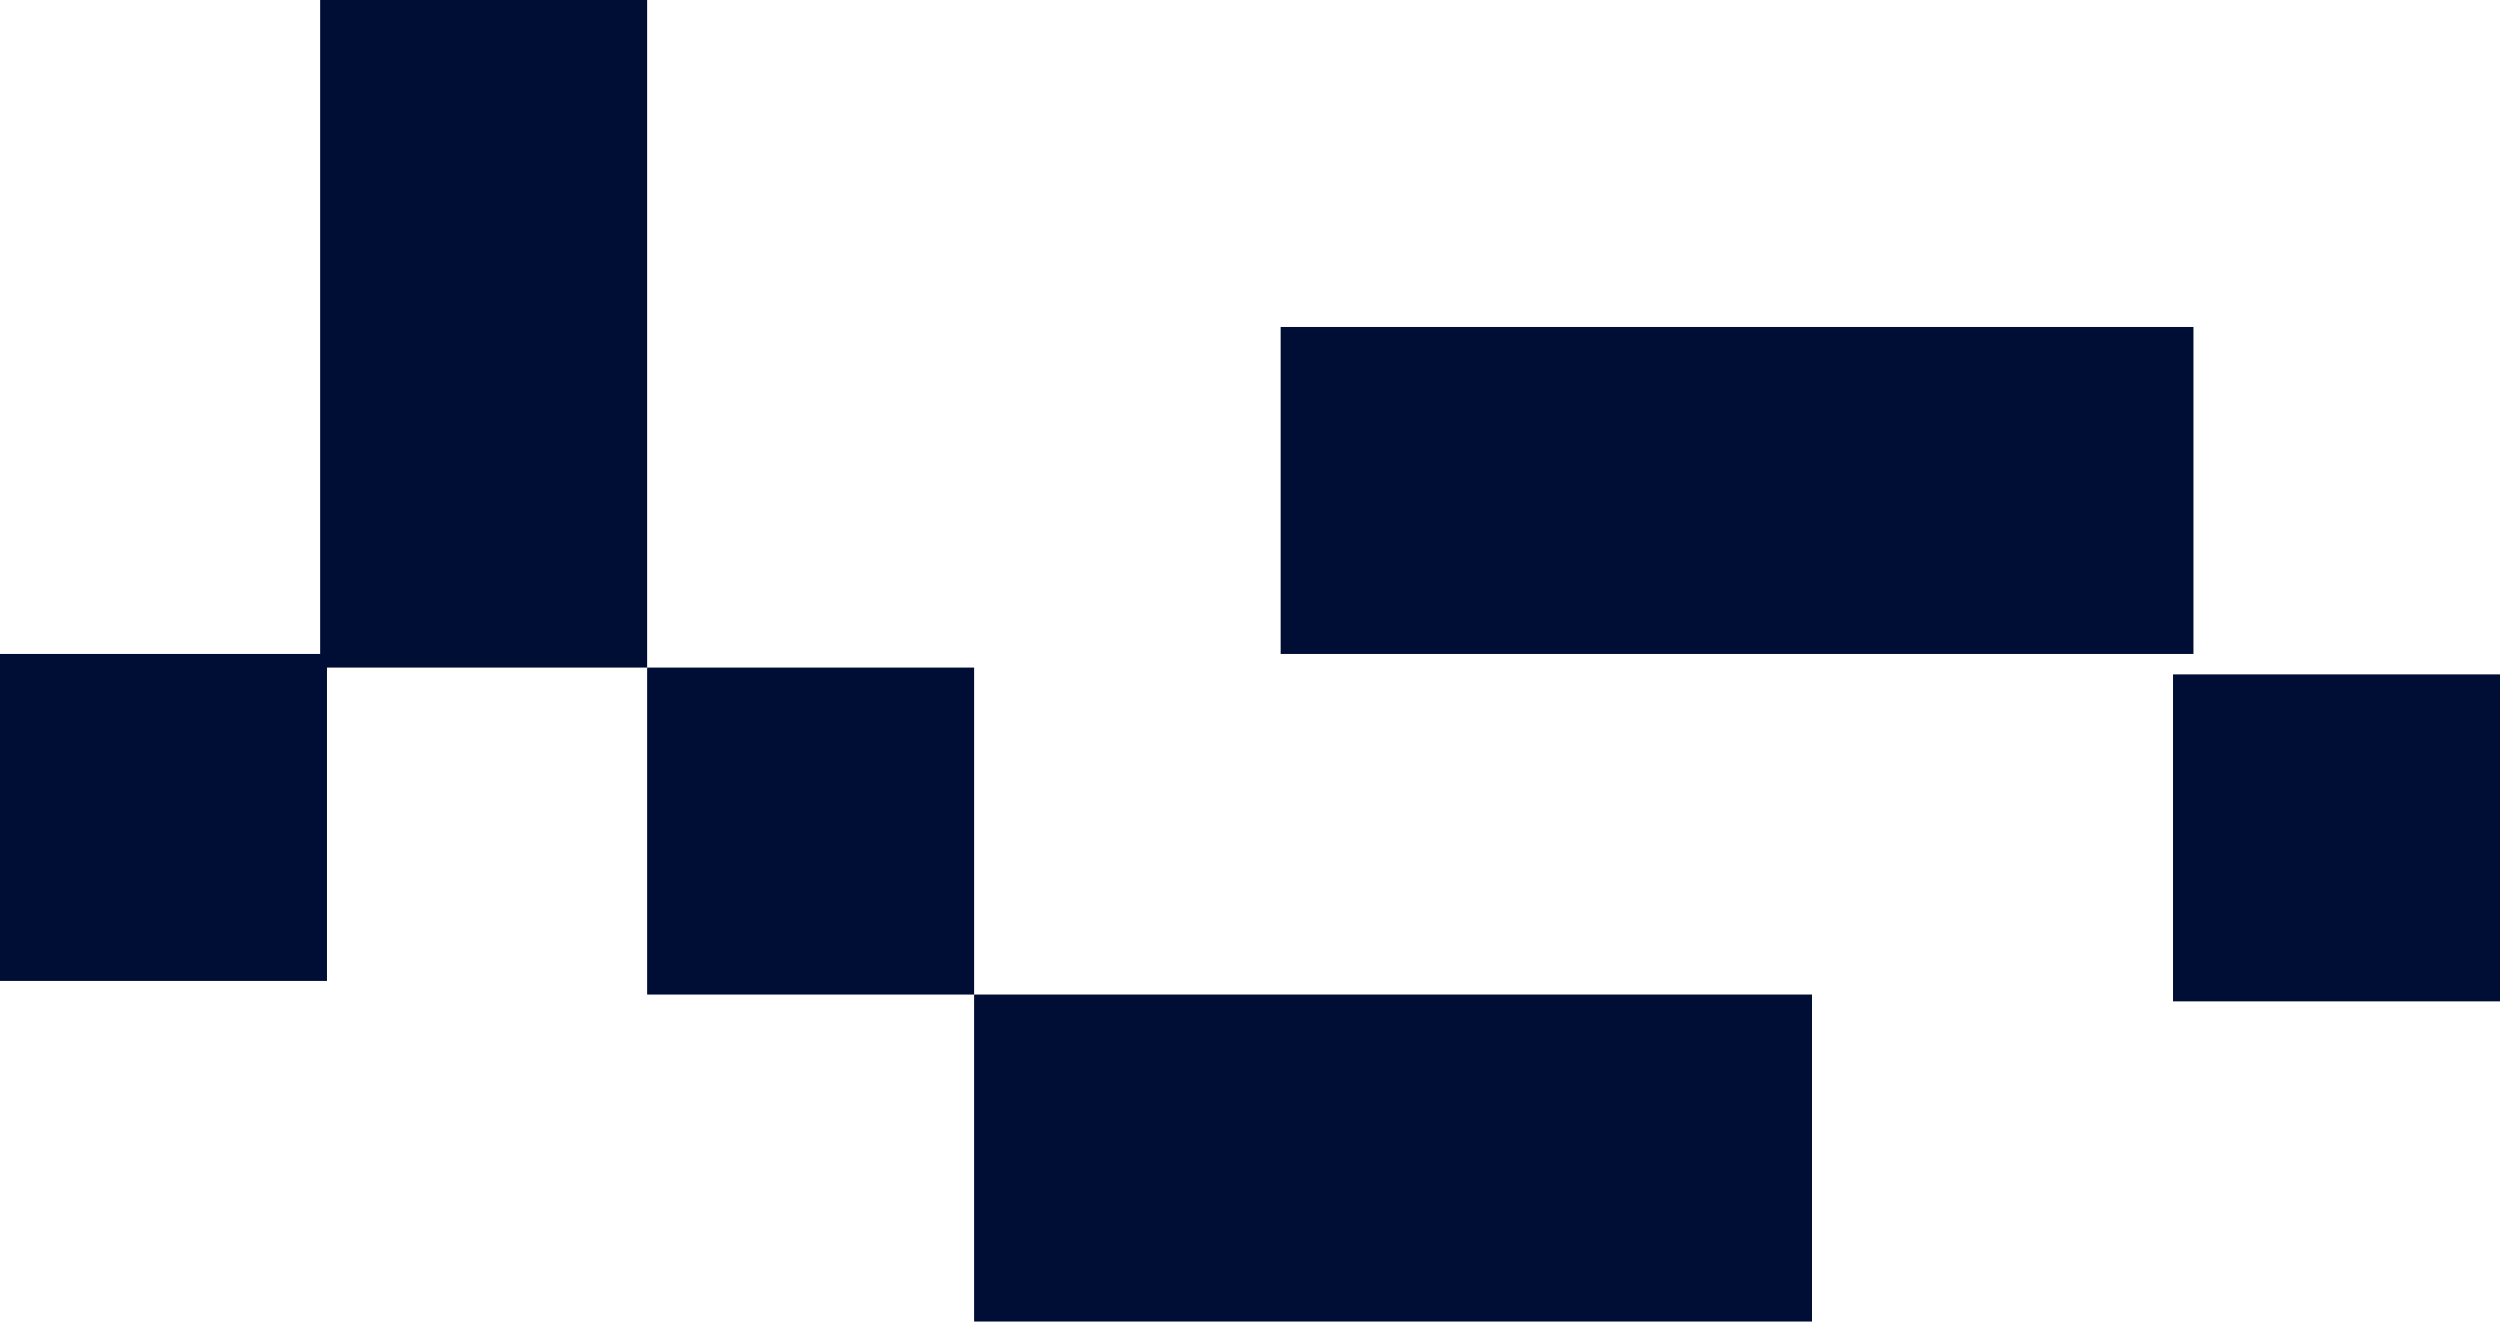 <svg width="367" height="194" viewBox="0 0 367 194" fill="none" xmlns="http://www.w3.org/2000/svg">
<rect x="95" y="98" width="48" height="48" fill="#000D34"/>
<rect x="319" y="99" width="48" height="48" fill="#000D34"/>
<rect y="96" width="48" height="48" fill="#000D34"/>
<rect x="143" y="146" width="123" height="48" fill="#000D34"/>
<rect x="188" y="48" width="134" height="48" fill="#000D34"/>
<rect x="47" width="48" height="98" fill="#000D34"/>
</svg>
